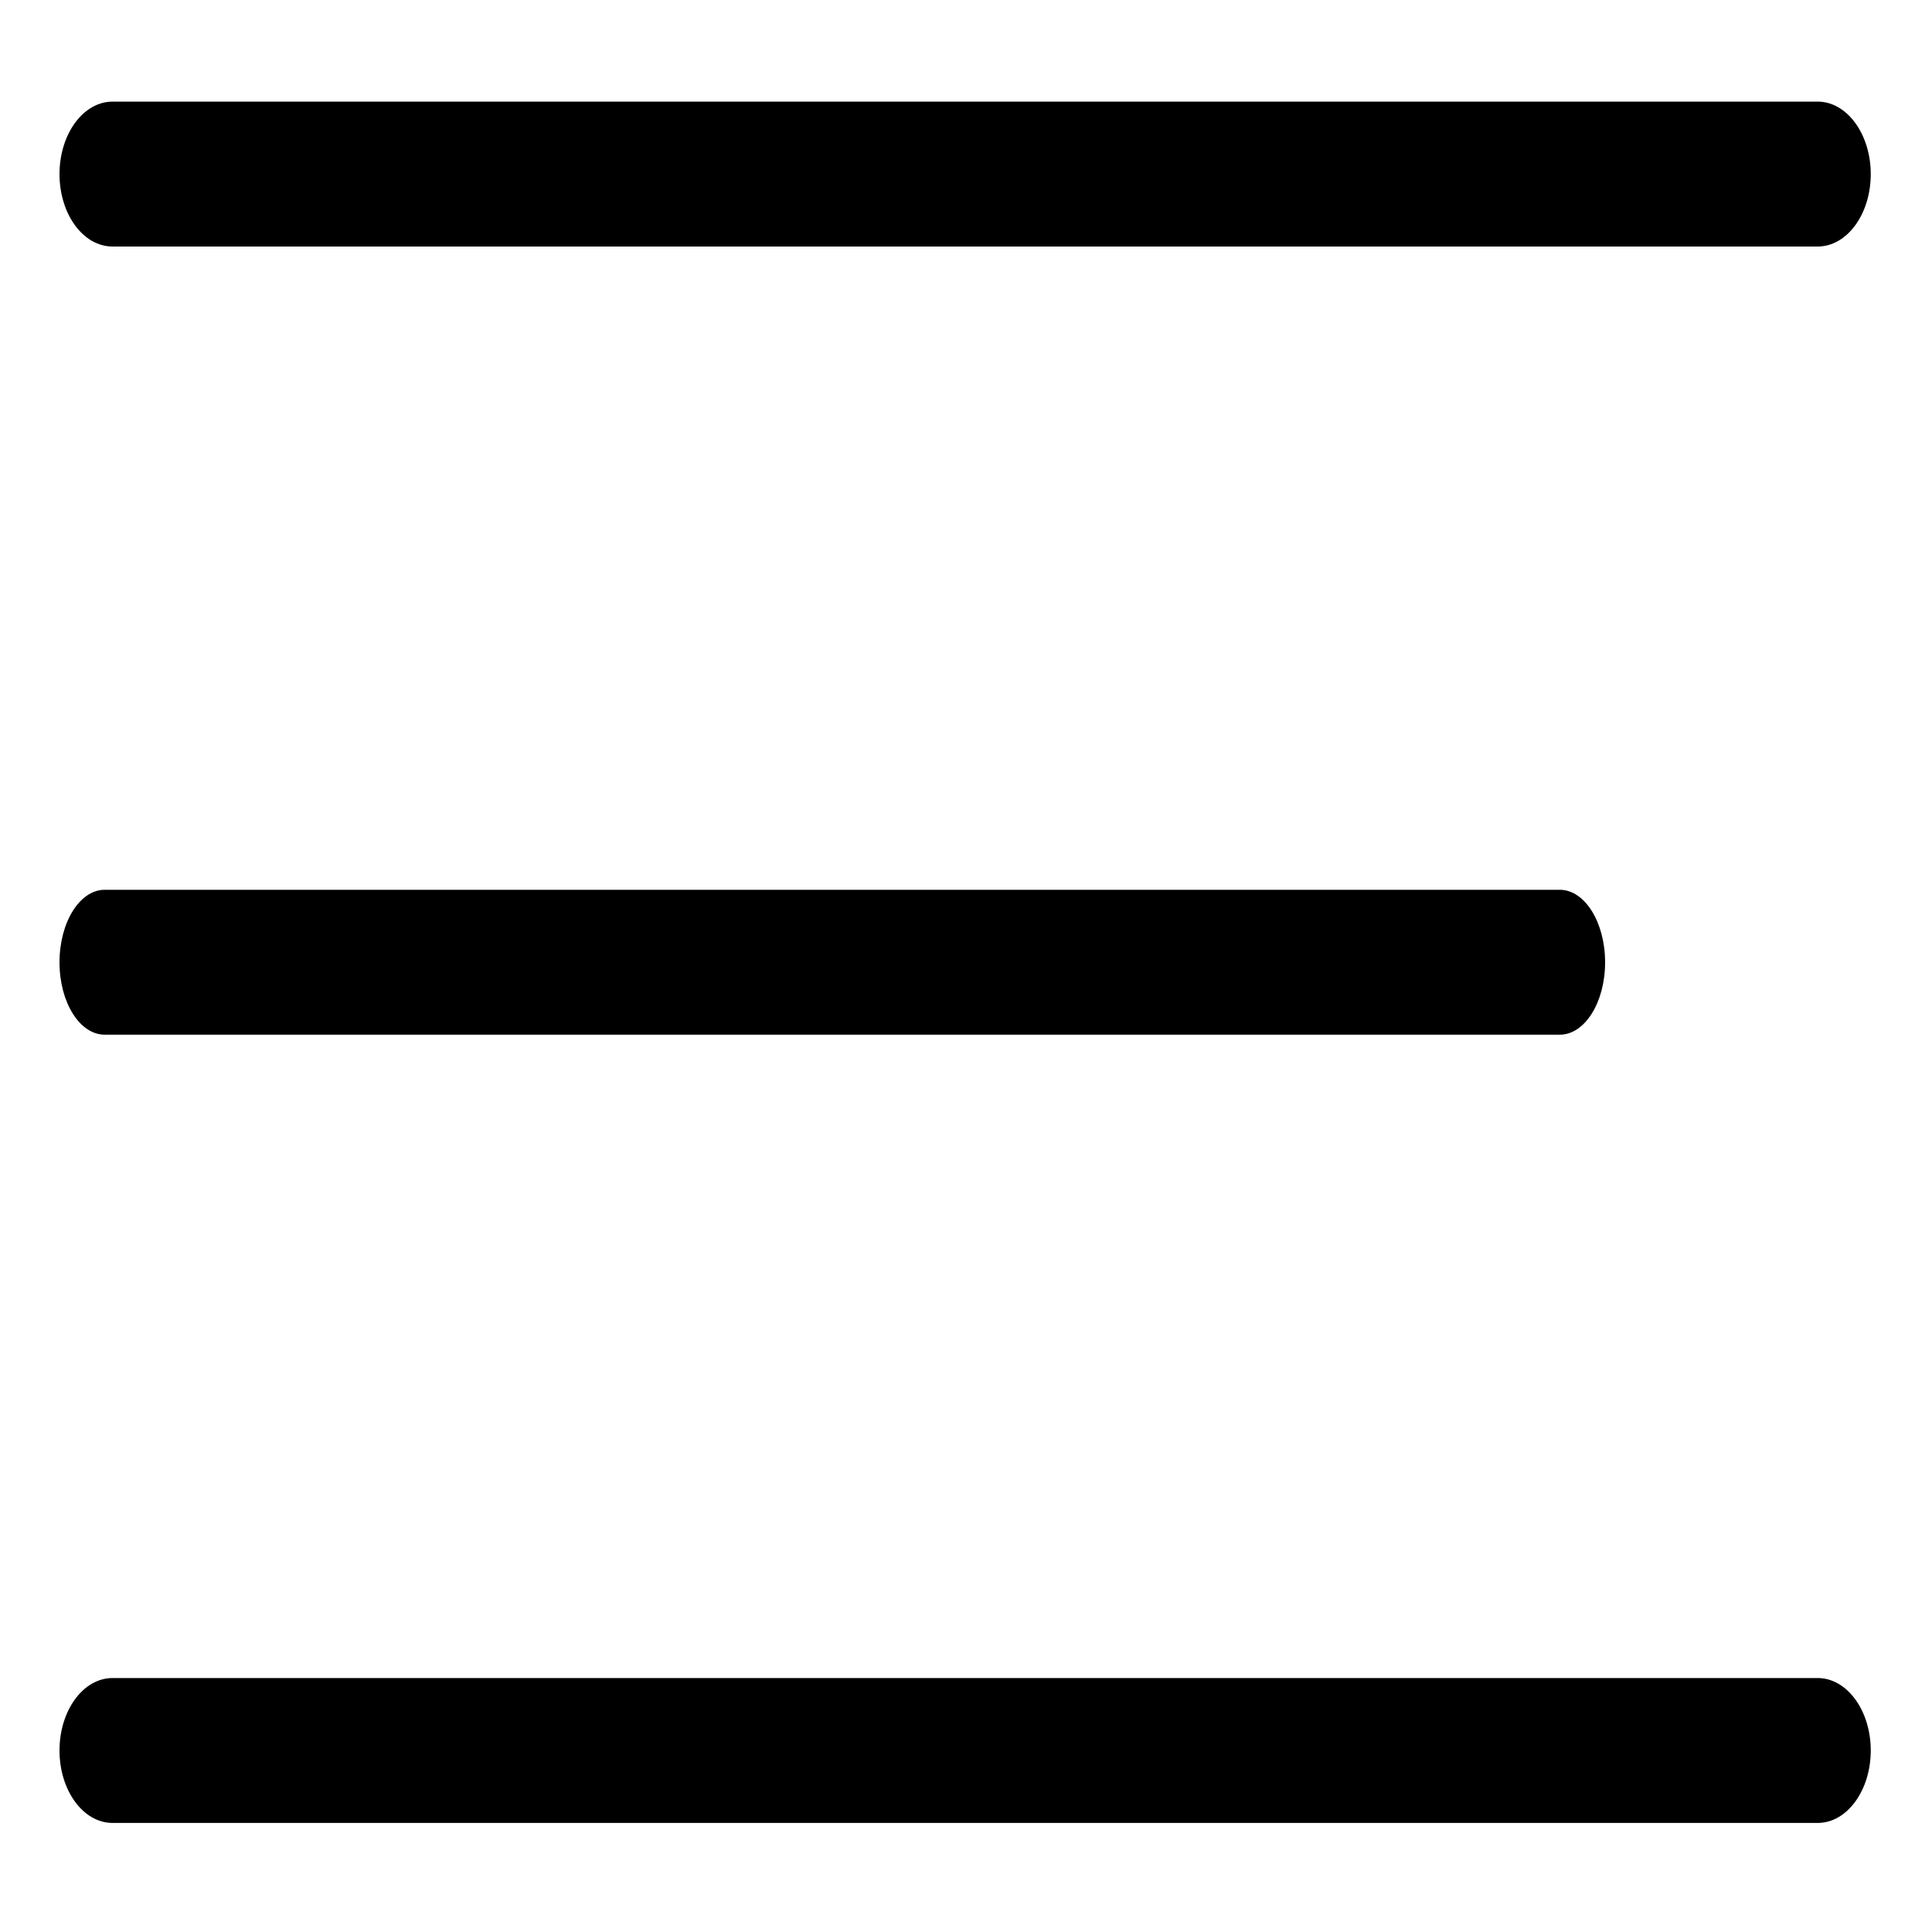 <svg width="20" height="20" viewBox="0 0 20 20" fill="none" xmlns="http://www.w3.org/2000/svg">
<path d="M18.817 17.371H1.165C0.861 17.371 0.616 17.707 0.616 18.121C0.616 18.535 0.861 18.871 1.165 18.871H18.817C19.12 18.871 19.366 18.535 19.366 18.121C19.366 17.707 19.12 17.371 18.817 17.371Z" fill="black"/>
<path d="M16.147 9.211H1.084C0.825 9.211 0.616 9.548 0.616 9.962C0.616 10.376 0.825 10.711 1.084 10.711H16.147C16.406 10.711 16.616 10.376 16.616 9.962C16.616 9.548 16.406 9.211 16.147 9.211Z" fill="black"/>
<path d="M18.817 1.052H1.165C0.861 1.052 0.616 1.389 0.616 1.802C0.616 2.217 0.861 2.552 1.165 2.552H18.817C19.12 2.552 19.366 2.217 19.366 1.802C19.366 1.389 19.12 1.052 18.817 1.052Z" fill="black"/>
</svg>
